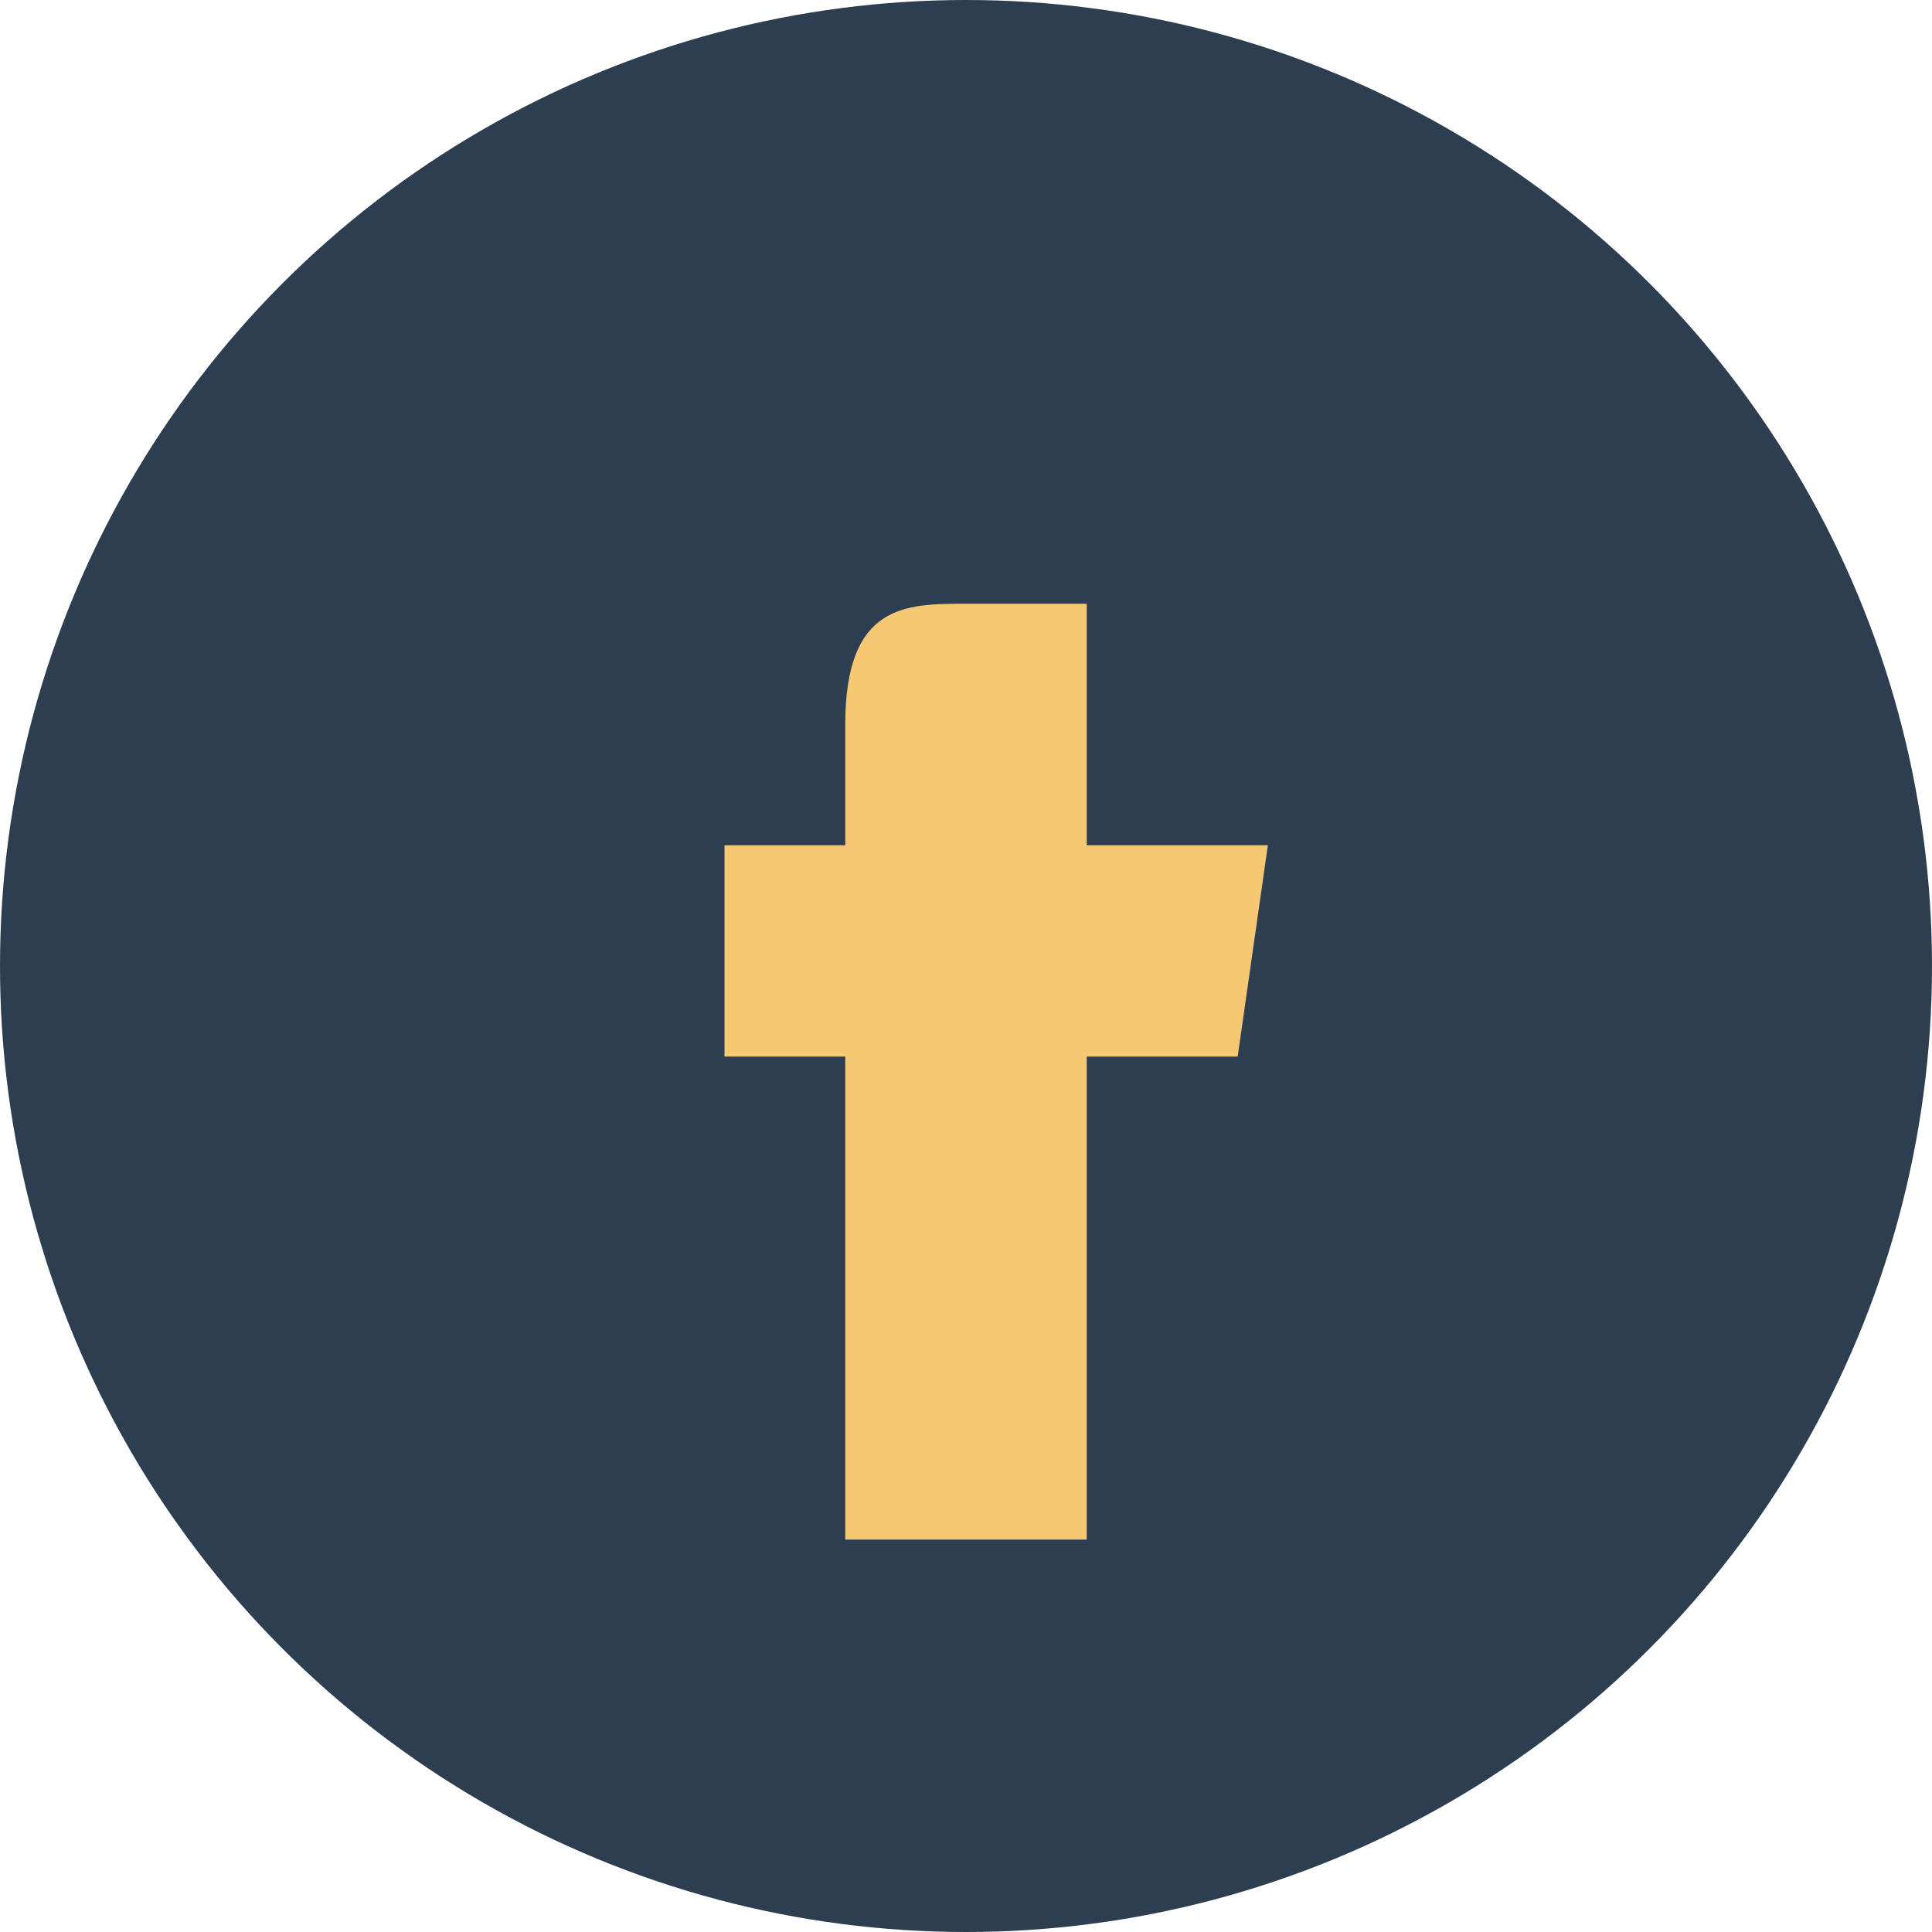 <?xml version="1.0" encoding="UTF-8"?>
<svg xmlns="http://www.w3.org/2000/svg" width="32" height="32" viewBox="0 0 32 32"><circle cx="16" cy="16" r="16" fill="#2C3E50"/><path d="M18 10v4h3l-.5 3.5H18v8h-4v-8h-2V14h2v-2c0-2 1-2 2-2h3.5V10H18Z" fill="#F7C873"/></svg>